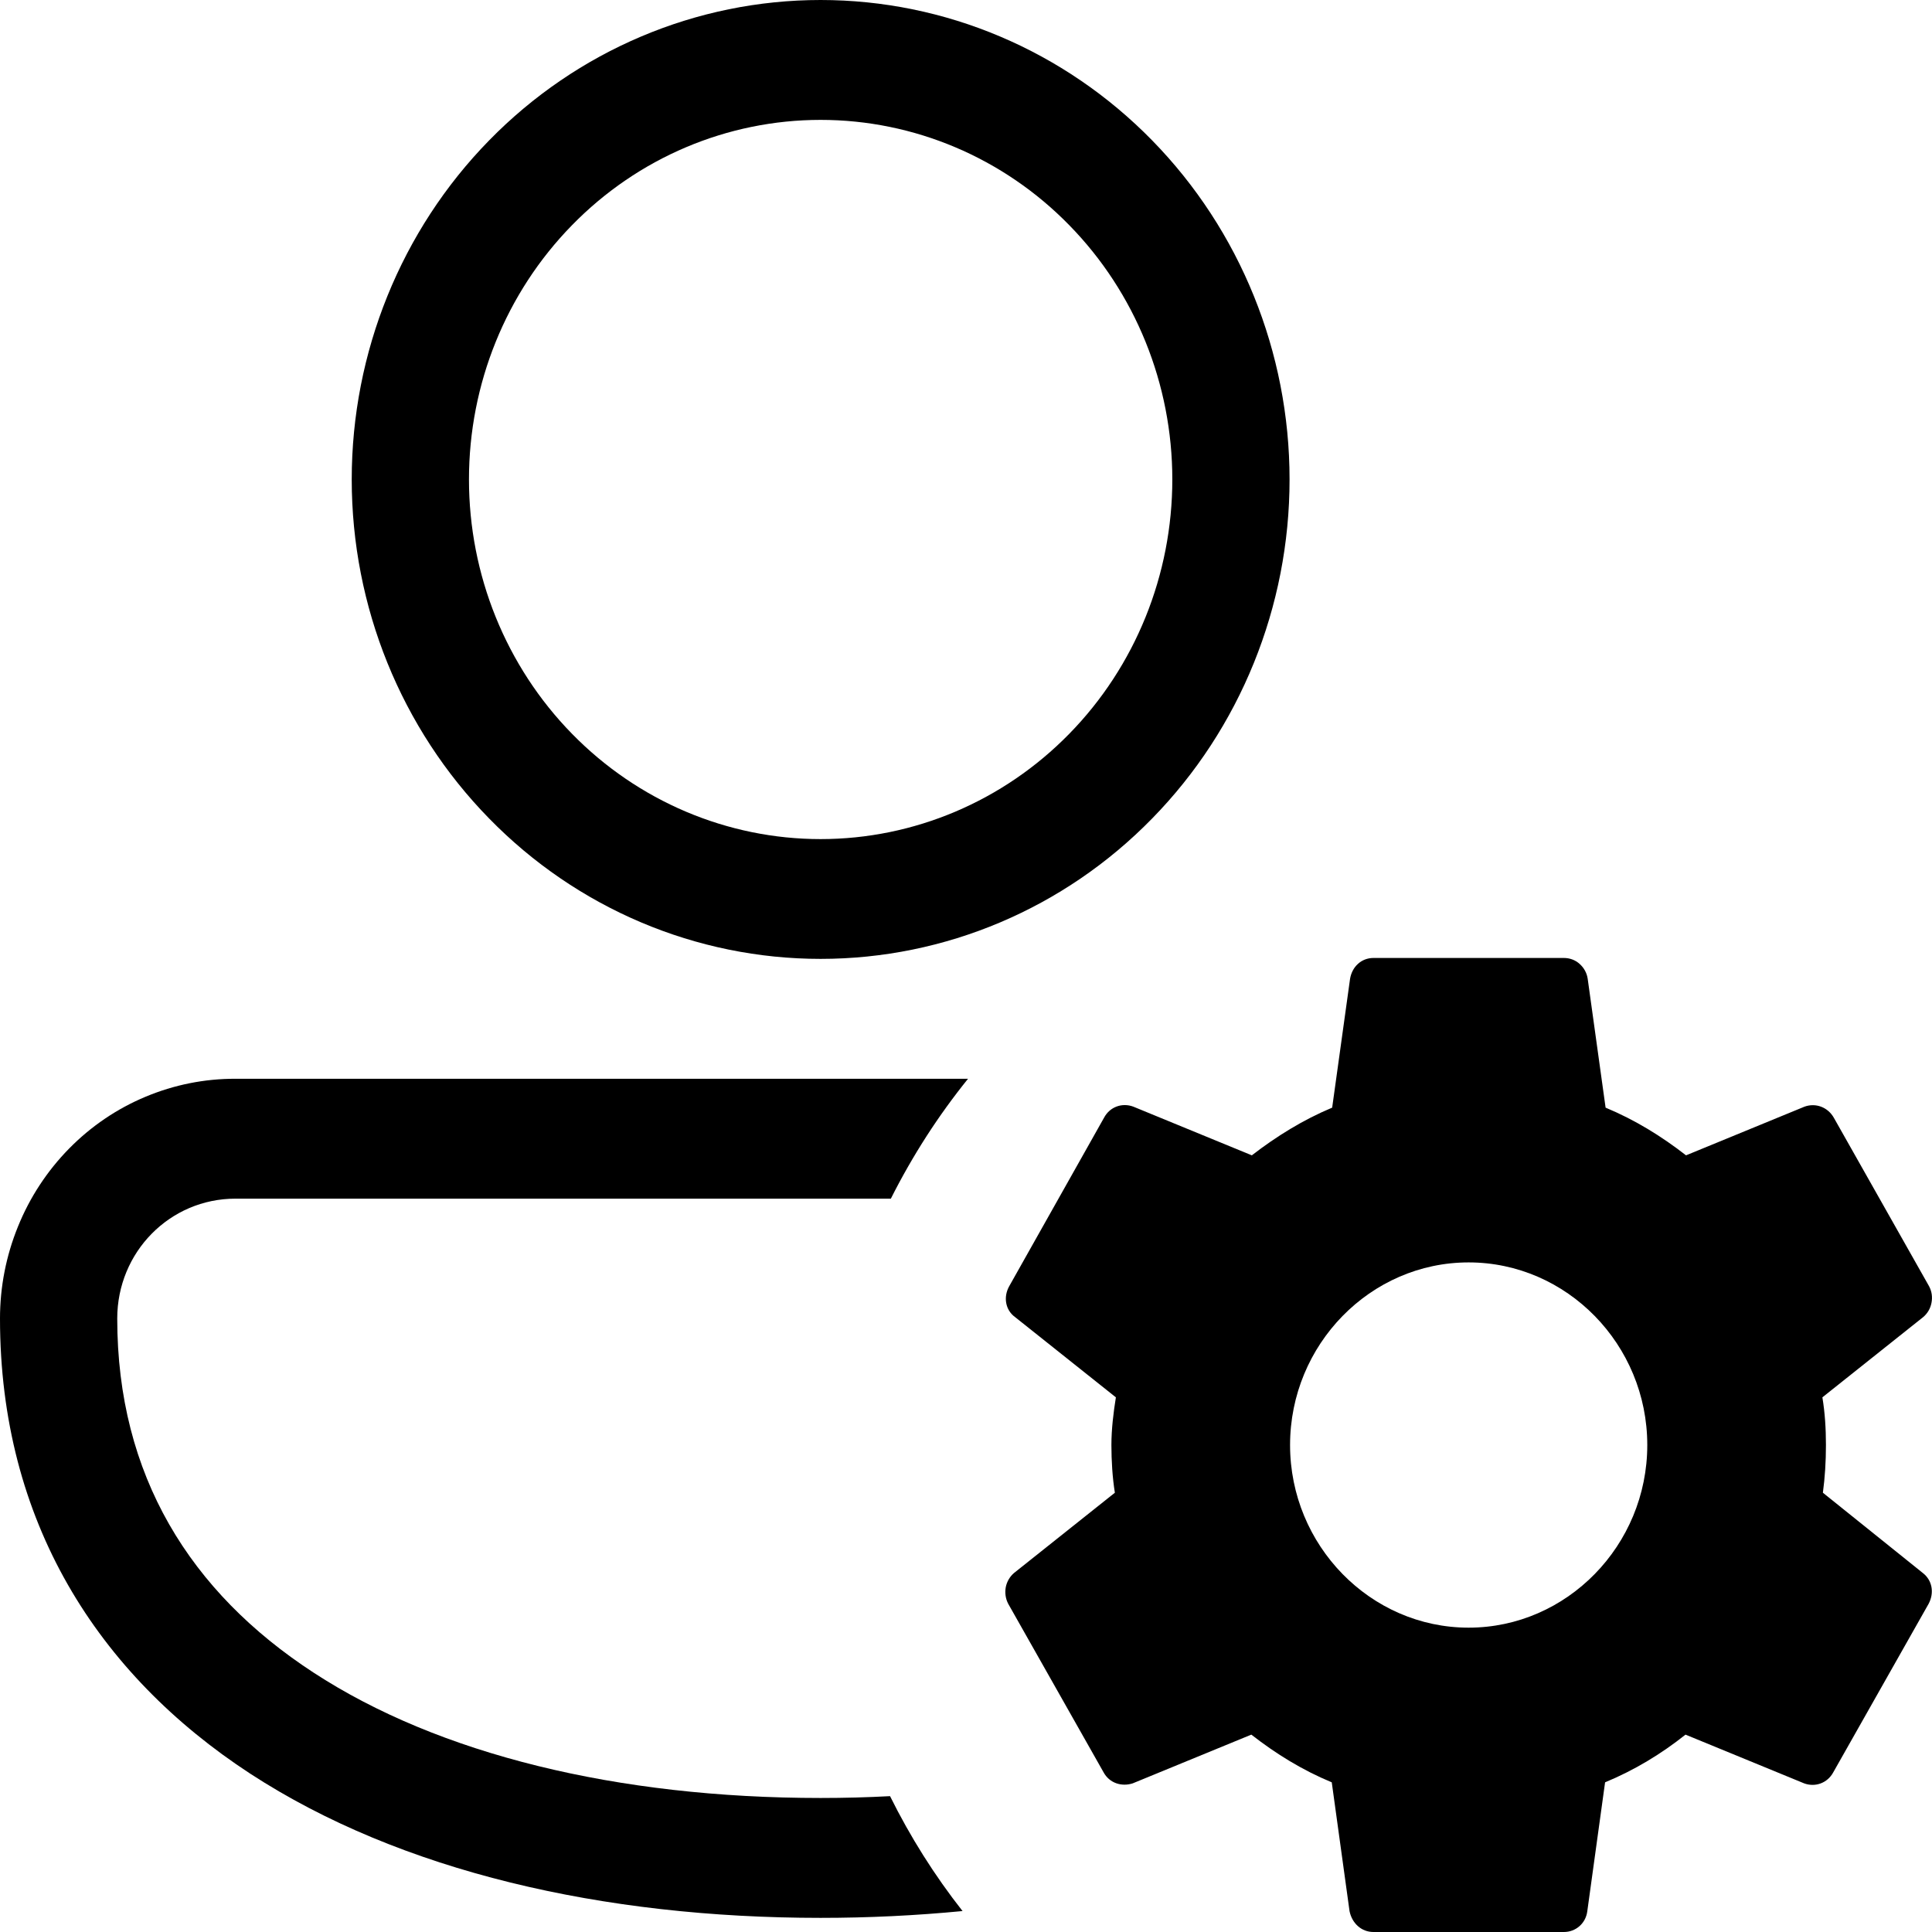 <svg xmlns="http://www.w3.org/2000/svg" fill="none" viewBox="0 0 19 19" height="19" width="19">
<path fill="black" d="M8.07 0C6.847 0 5.674 0.497 4.81 1.381C3.945 2.265 3.459 3.465 3.459 4.715C3.459 5.966 3.945 7.165 4.81 8.049C5.674 8.934 6.847 9.43 8.07 9.43C9.294 9.43 10.467 8.934 11.331 8.049C12.196 7.165 12.682 5.966 12.682 4.715C12.682 3.465 12.196 2.265 11.331 1.381C10.467 0.497 9.294 0 8.07 0ZM4.612 4.715C4.612 3.777 4.976 2.878 5.625 2.215C6.273 1.551 7.153 1.179 8.07 1.179C8.988 1.179 9.868 1.551 10.516 2.215C11.165 2.878 11.529 3.777 11.529 4.715C11.529 5.653 11.165 6.553 10.516 7.216C9.868 7.879 8.988 8.252 8.07 8.252C7.153 8.252 6.273 7.879 5.625 7.216C4.976 6.553 4.612 5.653 4.612 4.715ZM2.316 10.609C2.013 10.608 1.712 10.668 1.431 10.786C1.15 10.903 0.894 11.077 0.679 11.296C0.464 11.515 0.293 11.775 0.177 12.062C0.06 12.349 -3.07469e-06 12.656 1.18233e-10 12.967C1.18233e-10 14.96 0.96 16.463 2.461 17.443C3.94 18.406 5.932 18.861 8.07 18.861C8.545 18.861 9.01 18.838 9.466 18.794C9.19 18.443 8.952 18.065 8.753 17.664C8.529 17.676 8.302 17.682 8.07 17.682C6.07 17.682 4.315 17.253 3.082 16.448C1.871 15.658 1.153 14.511 1.153 12.967C1.153 12.315 1.669 11.788 2.316 11.788H8.761C8.974 11.365 9.227 10.972 9.52 10.609H2.316Z"></path>
<path fill="black" d="M17.927 14.68C17.947 14.53 17.957 14.375 17.957 14.211C17.957 14.051 17.947 13.891 17.922 13.742L18.913 12.953C18.956 12.917 18.985 12.867 18.995 12.812C19.006 12.756 18.998 12.699 18.971 12.649L18.035 10.993C18.007 10.943 17.963 10.904 17.91 10.884C17.858 10.864 17.8 10.864 17.747 10.883L16.581 11.362C16.337 11.172 16.078 11.013 15.79 10.893L15.614 9.626C15.606 9.569 15.577 9.517 15.534 9.479C15.492 9.441 15.437 9.421 15.38 9.421H13.507C13.389 9.421 13.297 9.506 13.277 9.626L13.101 10.893C12.814 11.013 12.55 11.177 12.311 11.362L11.145 10.883C11.037 10.843 10.915 10.883 10.857 10.993L9.925 12.649C9.866 12.754 9.886 12.883 9.983 12.953L10.974 13.742C10.95 13.891 10.93 14.056 10.93 14.211C10.93 14.365 10.94 14.53 10.964 14.68L9.974 15.468C9.931 15.504 9.902 15.554 9.891 15.609C9.881 15.665 9.889 15.722 9.915 15.772L10.852 17.428C10.911 17.538 11.033 17.573 11.14 17.538L12.306 17.059C12.55 17.249 12.809 17.409 13.097 17.528L13.272 18.796C13.297 18.915 13.389 19 13.507 19H15.38C15.497 19 15.595 18.915 15.61 18.796L15.785 17.528C16.073 17.409 16.337 17.249 16.576 17.059L17.742 17.538C17.849 17.578 17.971 17.538 18.03 17.428L18.967 15.772C19.025 15.662 19.001 15.538 18.908 15.468L17.927 14.68ZM14.443 16.007C13.477 16.007 12.687 15.198 12.687 14.211C12.687 13.223 13.477 12.415 14.443 12.415C15.409 12.415 16.2 13.223 16.2 14.211C16.2 15.198 15.409 16.007 14.443 16.007Z"></path>
</svg>
